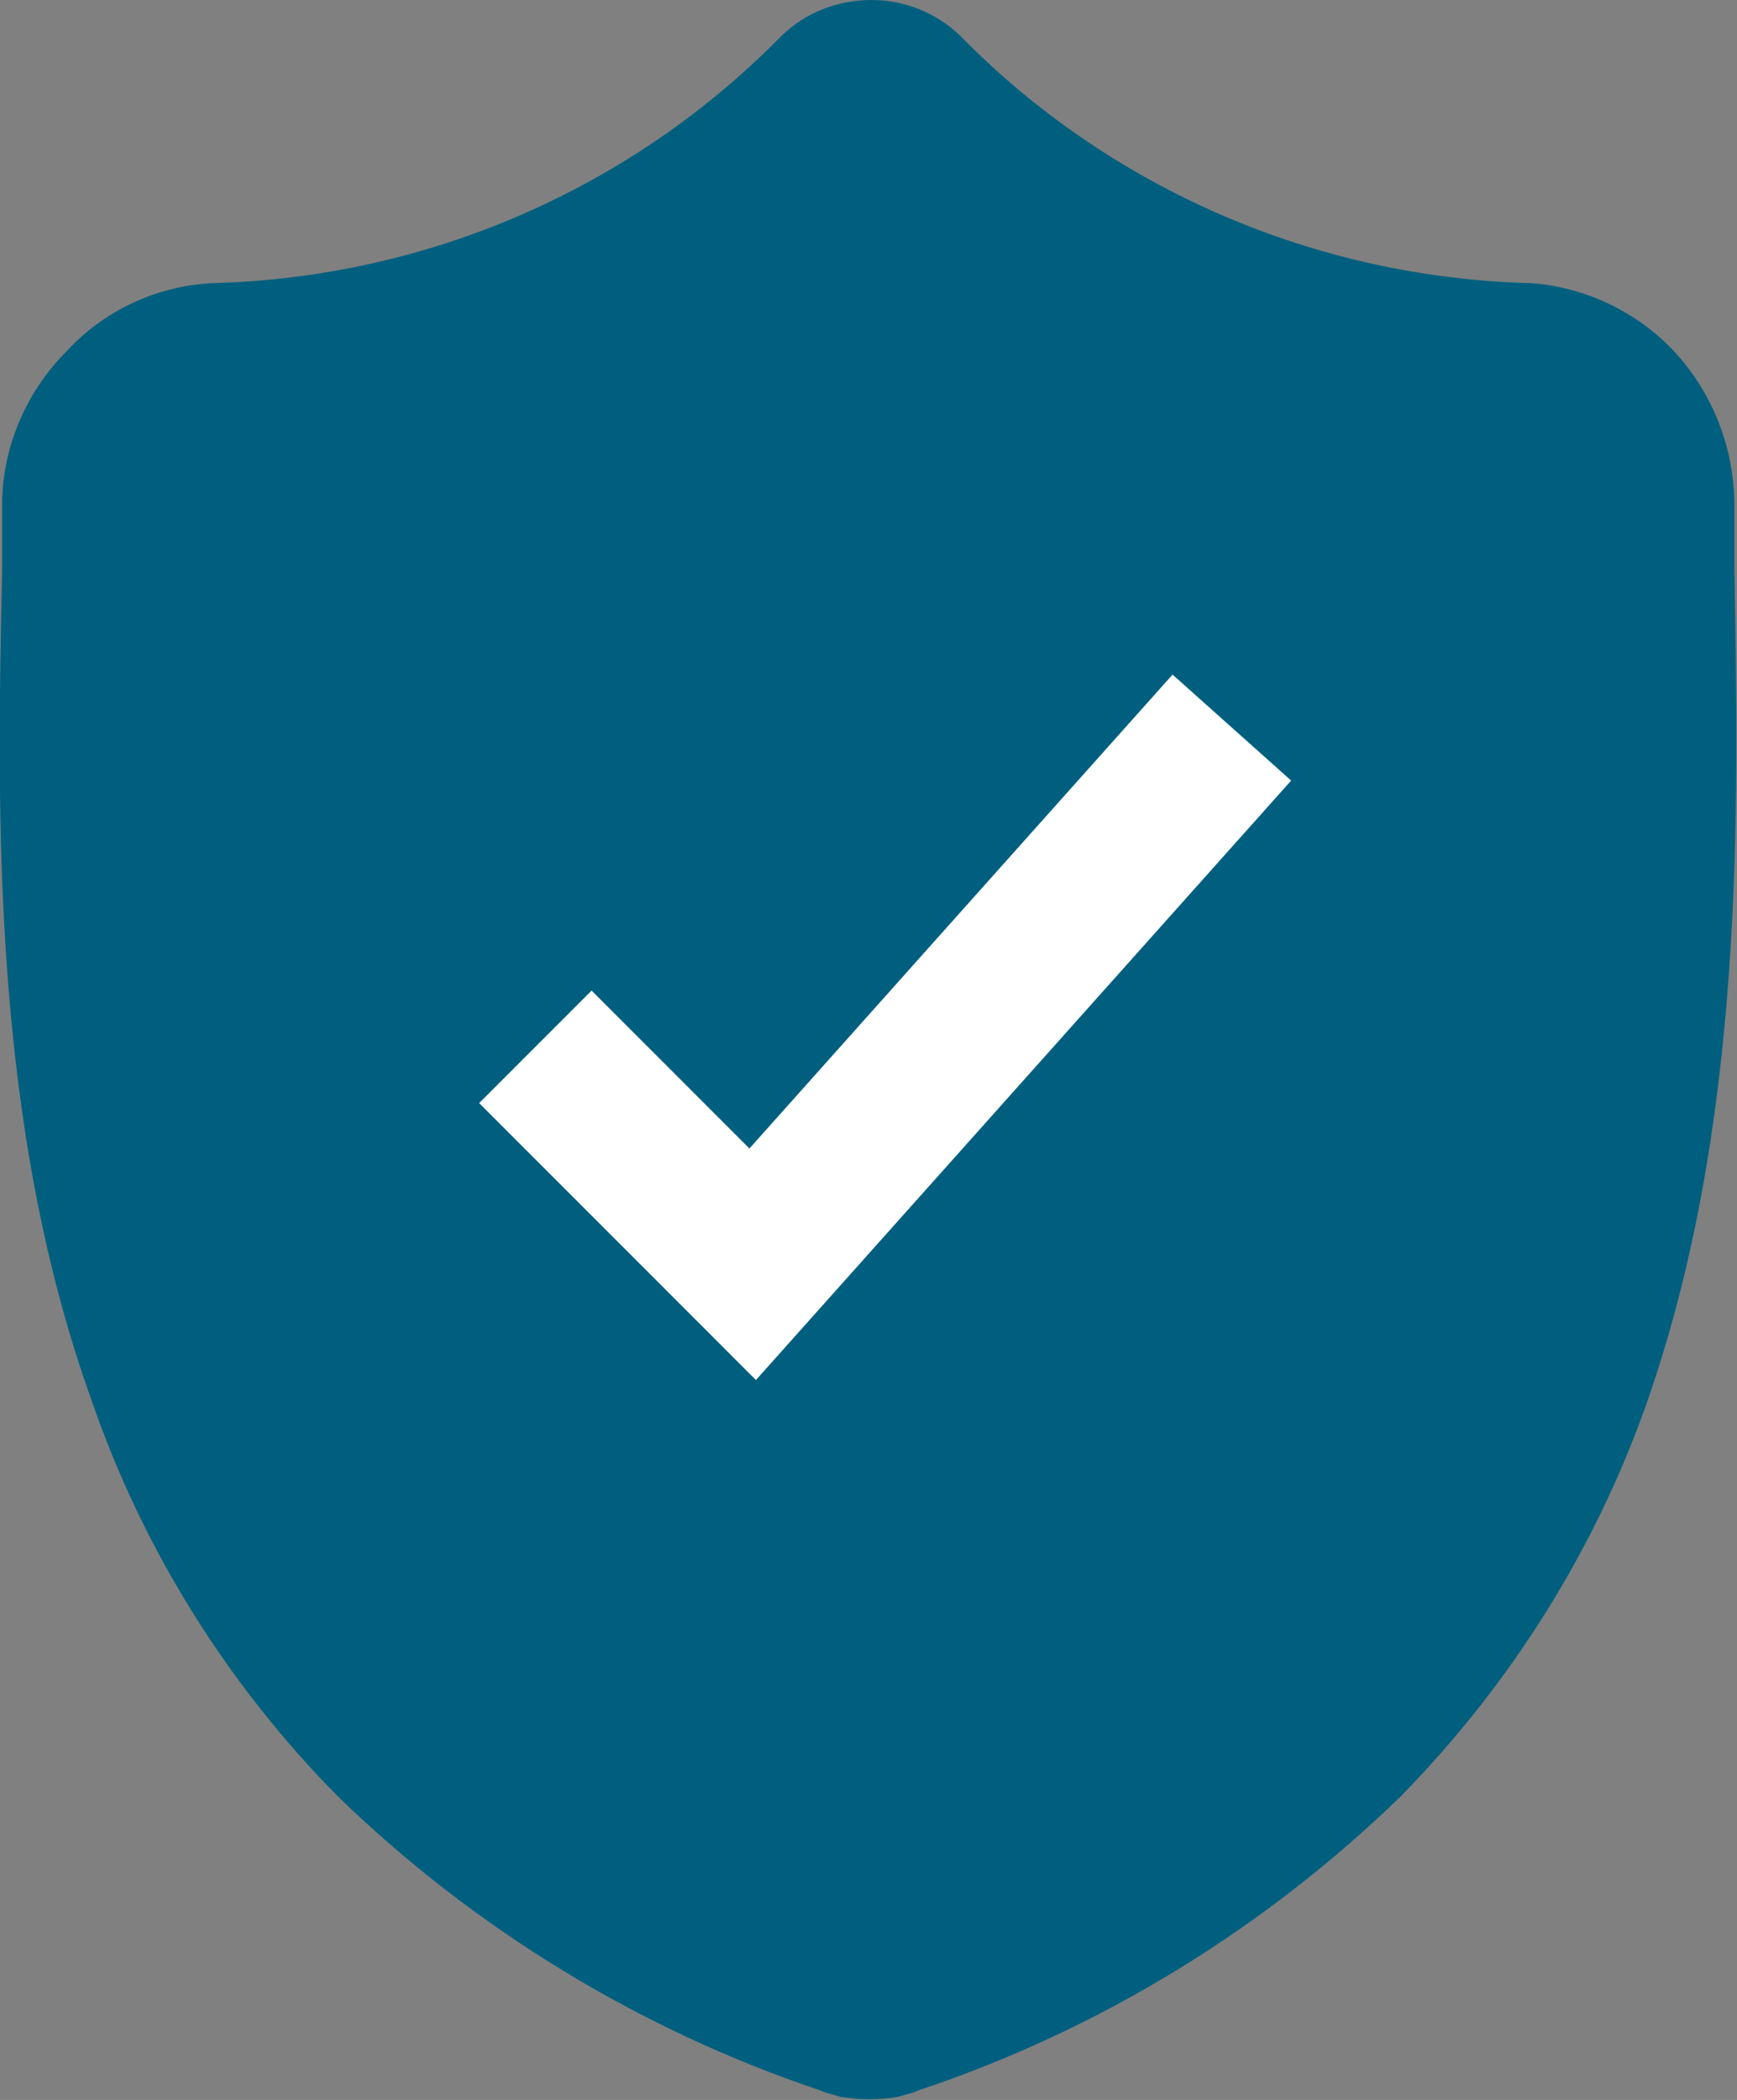 <svg width="16.385" height="19.799" viewBox="0 0 16.385 19.799" fill="none" xmlns="http://www.w3.org/2000/svg" xmlns:xlink="http://www.w3.org/1999/xlink">
	<rect x="0" y="0" width="16.385" height="19.799" fill="#808080" stroke="none"/>
	<desc>
			Created with Pixso.
	</desc>
	<defs/>
	<path id="Vector" d="M16.36 5.35C16.36 5.15 16.36 4.95 16.36 4.73C16.35 4.2 16.15 3.7 15.79 3.31C15.44 2.94 14.96 2.71 14.45 2.67C12.41 2.62 10.47 1.78 9.05 0.33C8.83 0.12 8.53 0 8.22 0C7.9 0 7.6 0.12 7.38 0.33C5.96 1.78 4.03 2.62 1.99 2.67C1.47 2.7 0.98 2.93 0.63 3.31C0.25 3.69 0.03 4.2 0.02 4.73C0.02 4.95 0.02 5.15 0.02 5.35L0.02 5.38C-0.03 7.7 -0.08 10.59 0.87 13.22C1.35 14.61 2.15 15.89 3.19 16.94C4.48 18.19 6.04 19.14 7.74 19.71C7.8 19.74 7.87 19.75 7.93 19.77C8.11 19.8 8.29 19.8 8.47 19.77C8.53 19.75 8.6 19.74 8.66 19.71C10.37 19.14 11.92 18.19 13.21 16.94C14.25 15.88 15.05 14.61 15.54 13.21C16.46 10.57 16.4 7.67 16.36 5.35Z" fill="#005f7f" fill-opacity="1" fill-rule="nonzero"/>
	<path id="Icon" d="" fill="#005f7f" fill-opacity="1" fill-rule="nonzero"/>
	<path id="Icon" d="M5.05 9.87L7.1 11.92L11.62 6.86" stroke="#FFFFFF" stroke-opacity="1" stroke-width="1.5"/>
</svg>
